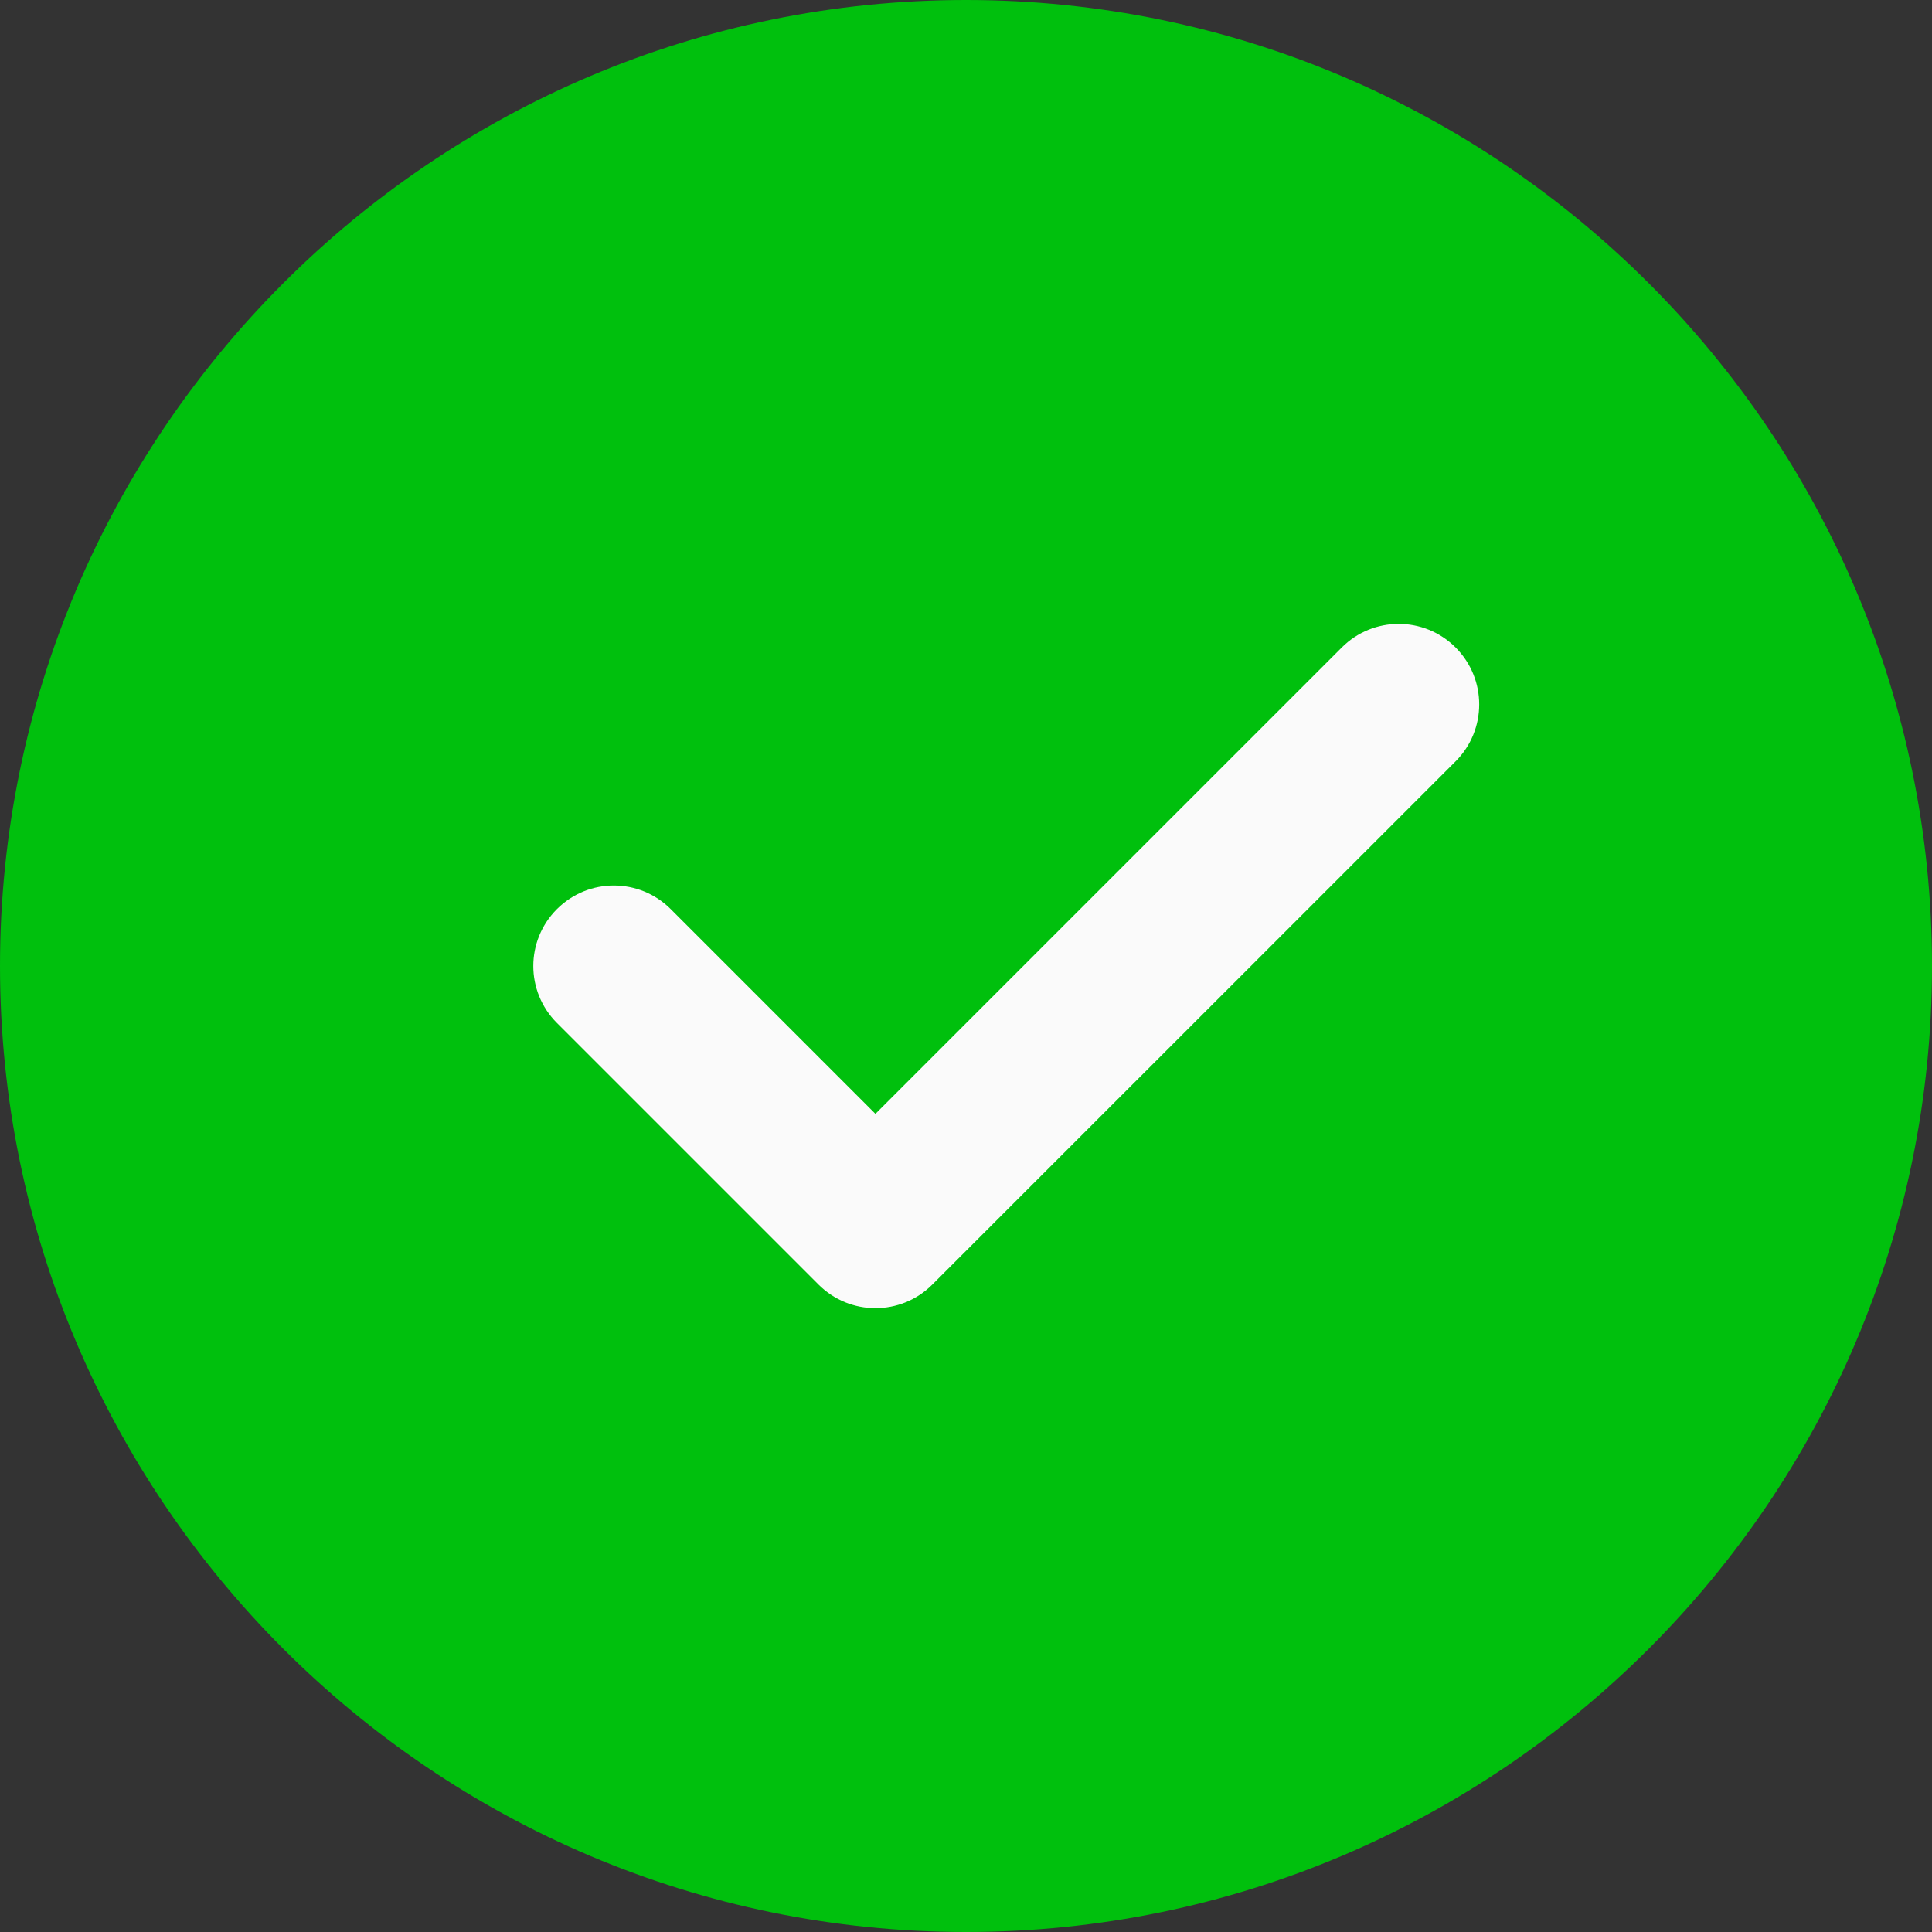 <svg width="50" height="50" viewBox="0 0 50 50" fill="none" xmlns="http://www.w3.org/2000/svg">
<rect x="0" y="0" width="50" height="50" fill="#333333" stroke="none"/>
<g clip-path="url(#clip0_75_1466)">
<path d="M25 0C11.214 0 0 11.214 0 25C0 38.786 11.214 50 25 50C38.786 50 50 38.786 50 25C50 11.214 38.786 0 25 0Z" fill="#00C00D"/>
<path d="M37.671 19.703L24.129 33.244C23.723 33.651 23.19 33.855 22.656 33.855C22.123 33.855 21.59 33.651 21.183 33.244L14.413 26.474C13.598 25.659 13.598 24.342 14.413 23.528C15.227 22.713 16.544 22.713 17.358 23.528L22.656 28.826L34.725 16.757C35.54 15.942 36.856 15.942 37.671 16.757C38.485 17.572 38.485 18.888 37.671 19.703Z" fill="#FAFAFA"/>
</g>
<defs>
<clipPath id="clip0_75_1466">
<rect width="50" height="50" fill="white"/>
</clipPath>
</defs>
</svg>
